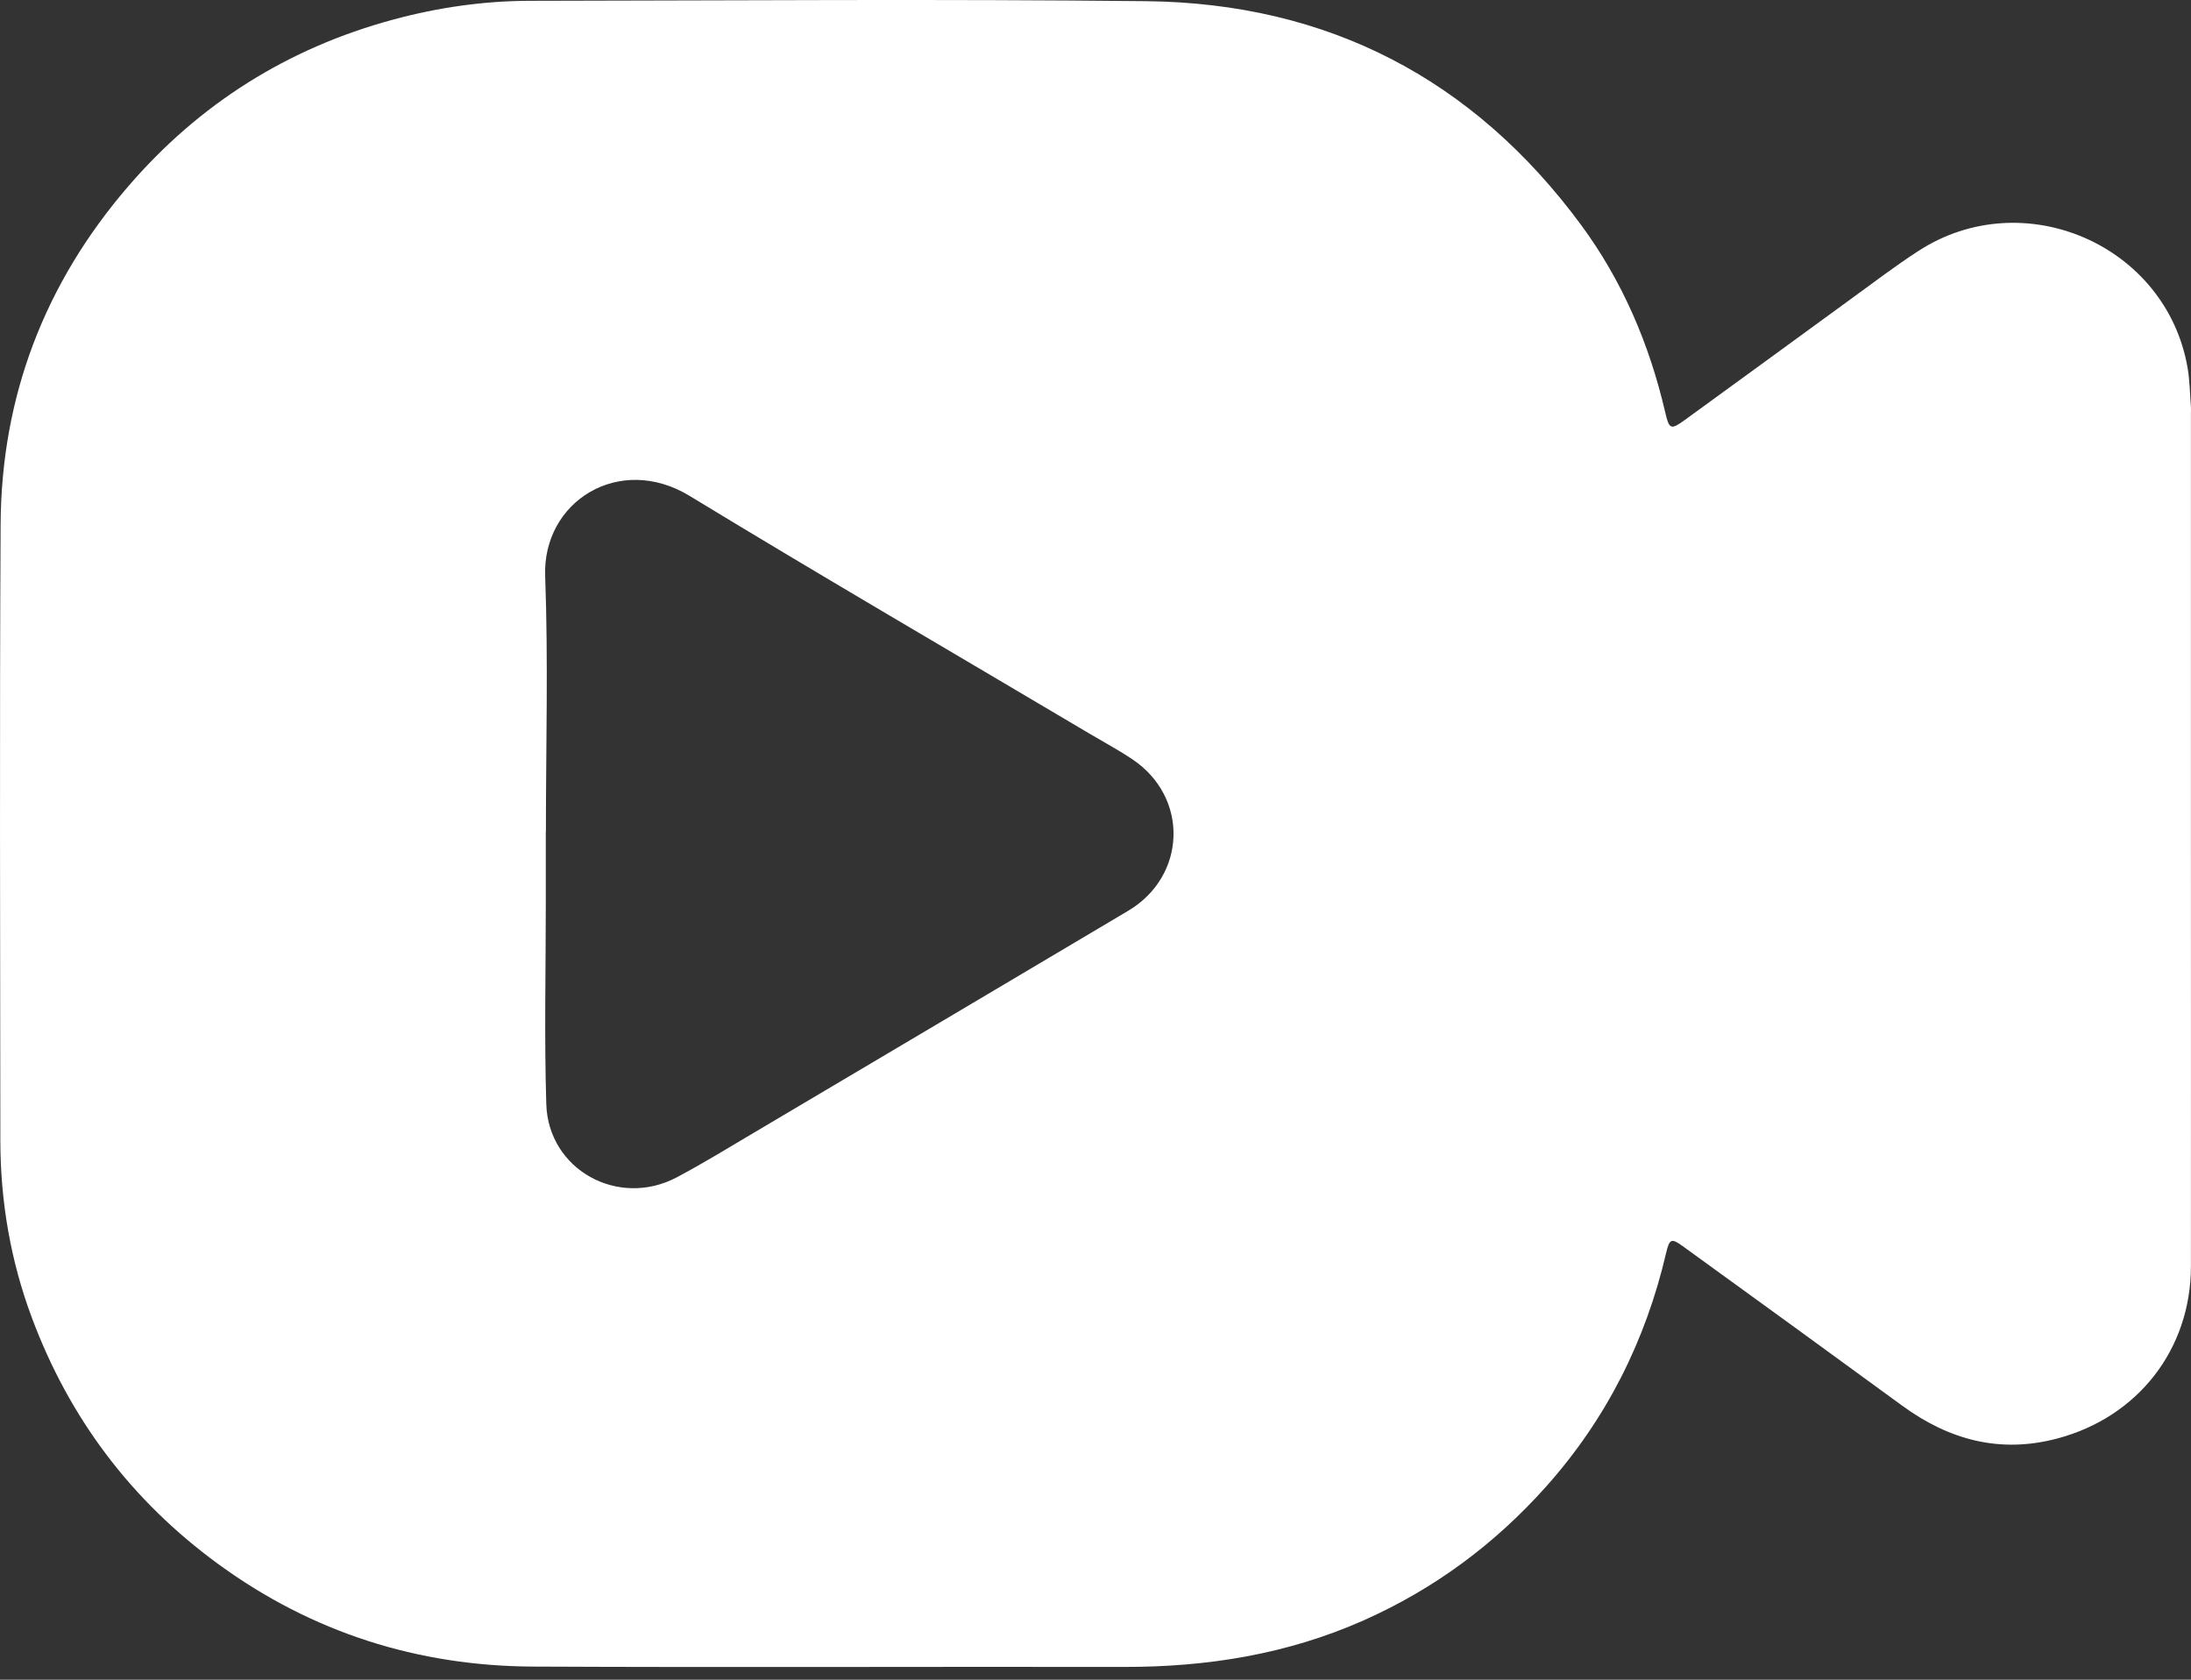 <svg width="90" height="69" viewBox="0 0 90 69" fill="none" xmlns="http://www.w3.org/2000/svg">
<rect x="0" y="0" width="90" height="69" fill="#333333" stroke="none"/>
<path d="M89.997 34.191C89.997 40.133 90.001 46.075 89.997 52.017C89.995 55.428 87.821 58.212 84.51 59.091C82.15 59.719 80.06 59.149 78.134 57.741C75.138 55.549 72.131 53.37 69.124 51.192C68.657 50.852 68.576 50.886 68.44 51.468C67.6 55.074 65.984 58.292 63.512 61.064C61.408 63.422 58.92 65.272 56.01 66.564C52.874 67.956 49.584 68.481 46.172 68.475C38.083 68.461 29.993 68.499 21.904 68.461C17.154 68.439 12.819 67.061 8.97 64.253C5.392 61.642 2.849 58.256 1.31 54.133C0.434 51.791 0.017 49.351 0.014 46.851C0.008 38.415 -0.02 29.981 0.025 21.544C0.053 16.294 1.829 11.646 5.269 7.653C8.184 4.268 11.815 1.977 16.154 0.804C18.002 0.305 19.881 0.035 21.792 0.033C30.219 0.021 38.646 -0.043 47.071 0.048C54.54 0.128 60.527 3.246 64.945 9.238C66.646 11.545 67.754 14.144 68.402 16.934C68.566 17.64 68.628 17.67 69.205 17.254C71.479 15.608 73.739 13.947 76.008 12.298C76.932 11.626 77.843 10.932 78.801 10.31C83.123 7.506 88.997 10.065 89.862 15.122C89.951 15.647 89.955 16.186 89.997 16.717C90.003 16.799 89.997 16.884 89.997 16.968C89.997 22.709 89.997 28.45 89.997 34.191ZM22.42 34.163C22.42 35.132 22.42 36.104 22.42 37.073C22.42 39.833 22.355 42.597 22.44 45.355C22.523 48.056 25.398 49.637 27.802 48.362C28.885 47.786 29.932 47.145 30.987 46.519C36.105 43.488 41.222 40.455 46.338 37.417C48.746 35.987 48.845 32.757 46.522 31.196C45.966 30.822 45.37 30.502 44.793 30.16C39.3 26.901 33.781 23.689 28.326 20.37C25.445 18.618 22.278 20.593 22.394 23.671C22.523 27.163 22.424 30.665 22.424 34.161L22.42 34.163Z" fill="white"/>
</svg>
